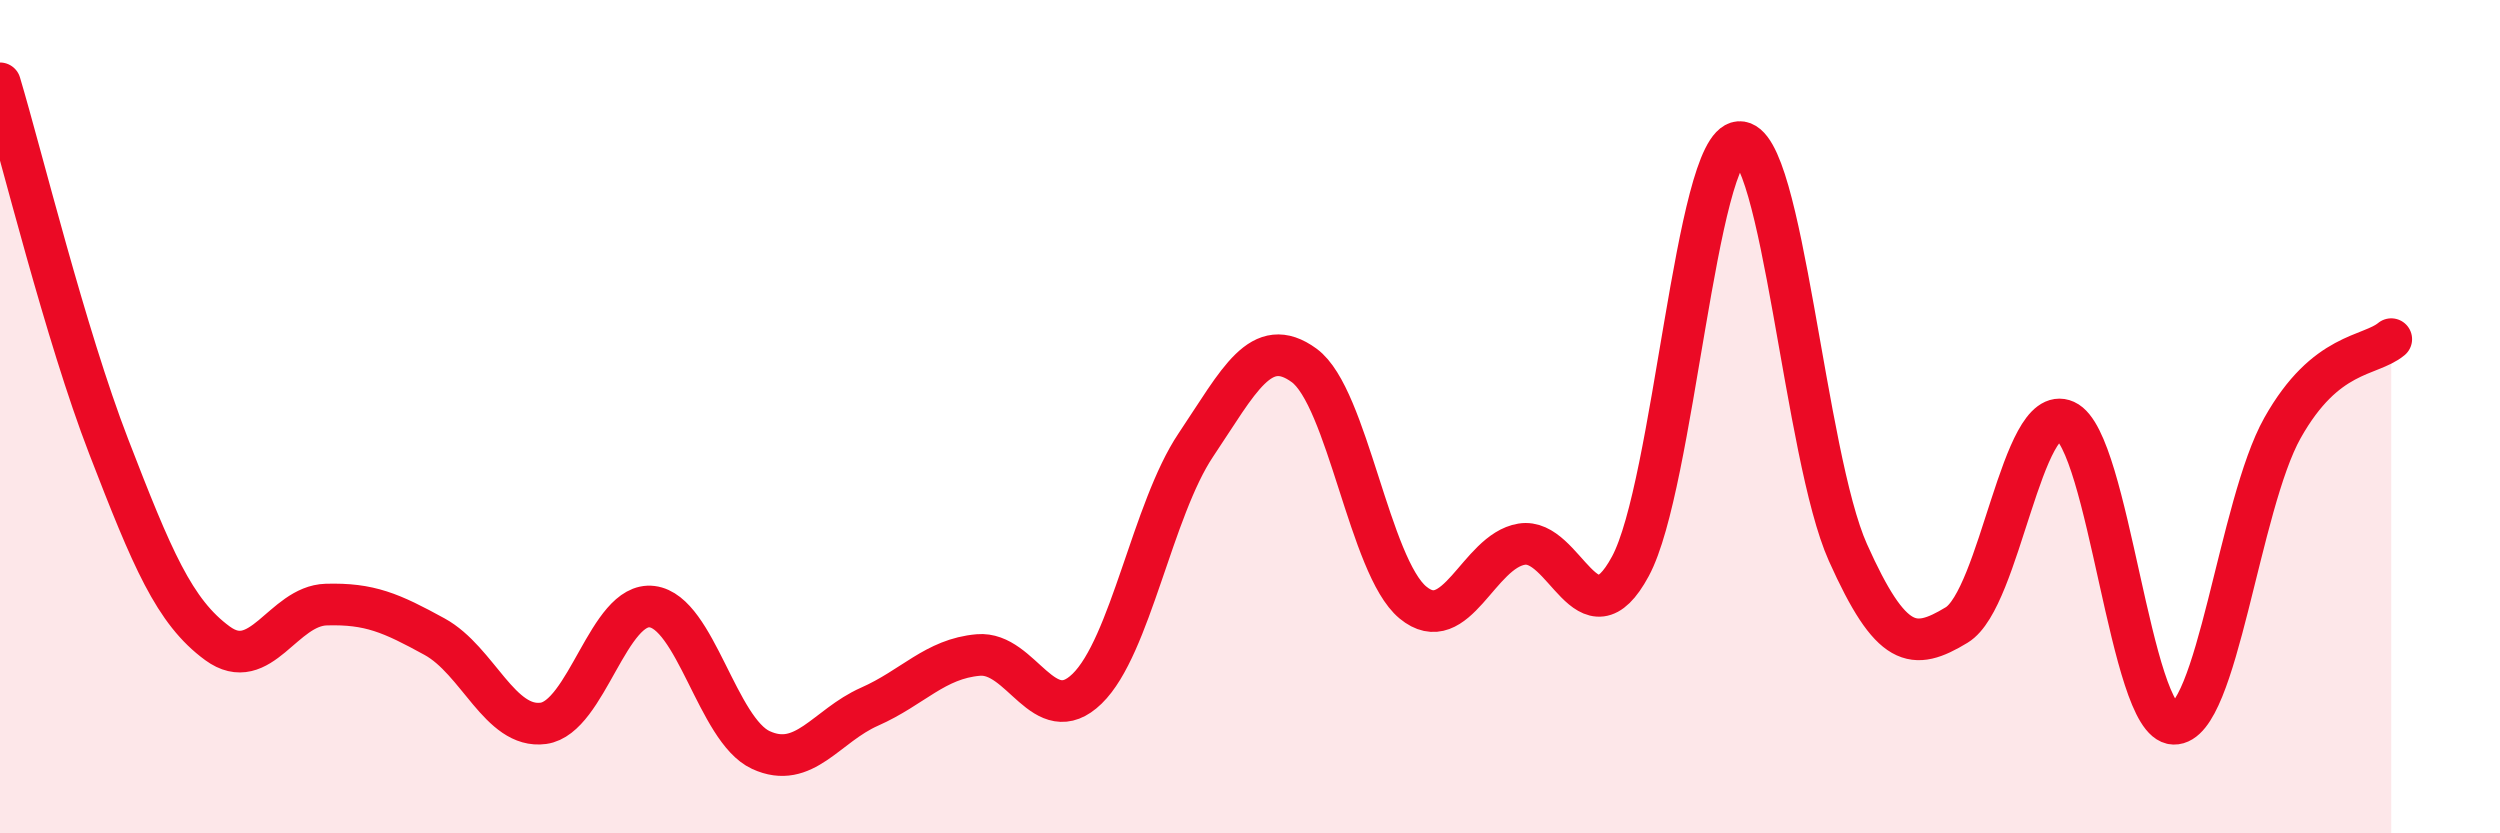 
    <svg width="60" height="20" viewBox="0 0 60 20" xmlns="http://www.w3.org/2000/svg">
      <path
        d="M 0,2 C 0.52,3.74 1.57,8.03 2.61,10.72 C 3.65,13.41 4.18,14.68 5.22,15.44 C 6.26,16.2 6.79,14.54 7.83,14.51 C 8.87,14.48 9.39,14.71 10.43,15.28 C 11.47,15.85 12,17.5 13.04,17.36 C 14.08,17.22 14.61,14.43 15.65,14.56 C 16.69,14.69 17.22,17.52 18.26,18 C 19.3,18.48 19.83,17.42 20.87,16.96 C 21.91,16.5 22.44,15.81 23.48,15.72 C 24.52,15.63 25.05,17.54 26.09,16.53 C 27.13,15.52 27.66,12.23 28.7,10.68 C 29.74,9.13 30.26,8.01 31.3,8.77 C 32.34,9.53 32.87,13.6 33.91,14.46 C 34.95,15.32 35.48,13.23 36.52,13.06 C 37.56,12.89 38.09,15.52 39.13,13.59 C 40.17,11.66 40.7,3.48 41.74,3.41 C 42.78,3.34 43.31,10.94 44.35,13.26 C 45.39,15.58 45.92,15.63 46.96,15 C 48,14.37 48.53,9.63 49.57,10.1 C 50.61,10.57 51.13,17.34 52.17,17.37 C 53.21,17.4 53.74,12.12 54.78,10.27 C 55.82,8.42 56.87,8.57 57.39,8.14L57.39 20L0 20Z"
        fill="#EB0A25"
        opacity="0.1"
        stroke-linecap="round"
        stroke-linejoin="round"
      />
      <path
        d="M 0,2 C 0.52,3.74 1.57,8.03 2.61,10.72 C 3.65,13.41 4.18,14.68 5.22,15.44 C 6.26,16.2 6.79,14.54 7.83,14.51 C 8.87,14.48 9.39,14.71 10.43,15.28 C 11.47,15.85 12,17.5 13.04,17.36 C 14.08,17.22 14.61,14.43 15.65,14.56 C 16.69,14.69 17.22,17.52 18.26,18 C 19.3,18.48 19.83,17.42 20.87,16.96 C 21.91,16.5 22.44,15.81 23.48,15.72 C 24.52,15.63 25.05,17.54 26.09,16.53 C 27.13,15.52 27.66,12.23 28.7,10.68 C 29.74,9.13 30.26,8.01 31.3,8.77 C 32.34,9.53 32.87,13.6 33.91,14.46 C 34.95,15.32 35.48,13.23 36.52,13.06 C 37.56,12.89 38.09,15.52 39.13,13.59 C 40.17,11.66 40.7,3.48 41.74,3.41 C 42.78,3.34 43.31,10.94 44.35,13.26 C 45.39,15.58 45.92,15.63 46.96,15 C 48,14.37 48.53,9.63 49.57,10.1 C 50.61,10.57 51.13,17.34 52.17,17.37 C 53.21,17.4 53.74,12.12 54.78,10.27 C 55.82,8.42 56.87,8.57 57.39,8.14"
        stroke="#EB0A25"
        stroke-width="1"
        fill="none"
        stroke-linecap="round"
        stroke-linejoin="round"
      />
    </svg>
  
